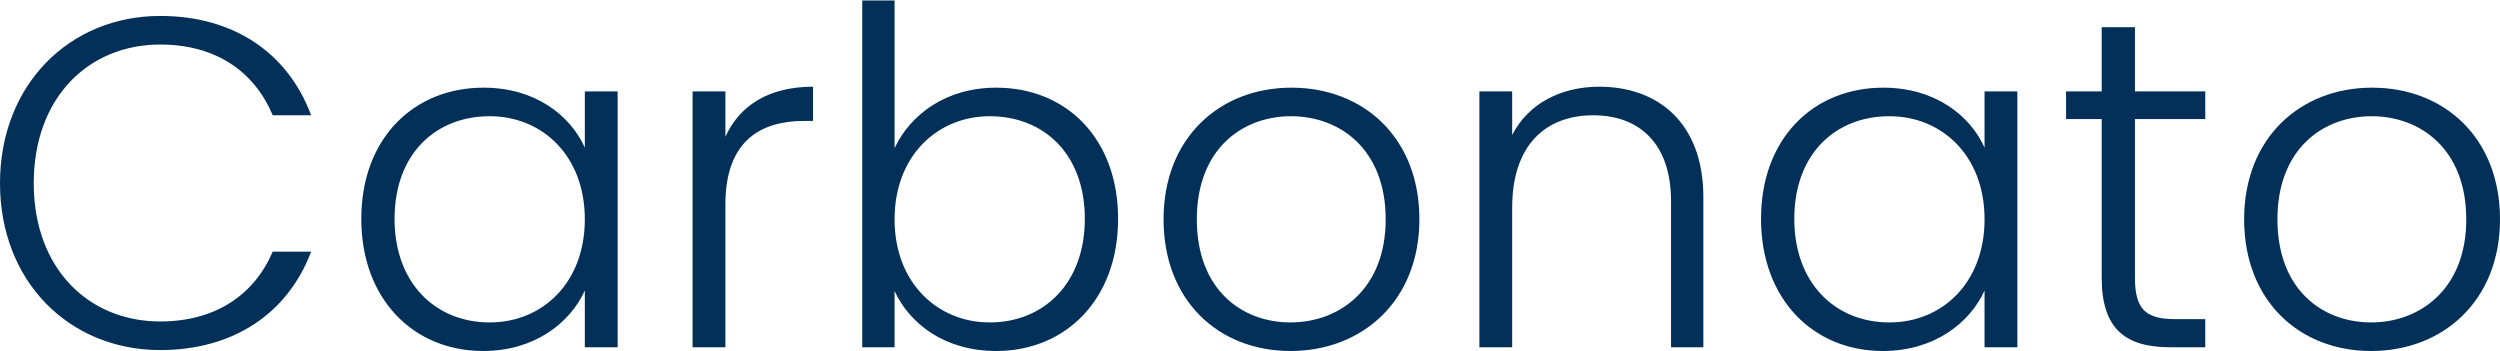 <?xml version="1.0" encoding="UTF-8"?>
<!DOCTYPE svg PUBLIC "-//W3C//DTD SVG 1.1//EN" "http://www.w3.org/Graphics/SVG/1.1/DTD/svg11.dtd">
<!-- Creator: CorelDRAW (Evaluation Version) -->
<svg xmlns="http://www.w3.org/2000/svg" xml:space="preserve" width="882px" height="124px" version="1.1" style="shape-rendering:geometricPrecision; text-rendering:geometricPrecision; image-rendering:optimizeQuality; fill-rule:evenodd; clip-rule:evenodd"
viewBox="0 0 780.88 109.48"
 xmlns:xlink="http://www.w3.org/1999/xlink"
 xmlns:xodm="http://www.corel.com/coreldraw/odm/2003">
 <defs>
  <style type="text/css">
   <![CDATA[
    .fil0 {fill:#023059;fill-rule:nonzero}
   ]]>
  </style>
 </defs>
 <g id="Layer_x0020_1">
  <path class="fil0" d="M0 57.08c0,30.74 21.66,52.11 50.06,52.11 22.83,0 39.81,-11.41 47.13,-30.74l-12 0c-5.71,13.32 -17.71,21.81 -35.13,21.81 -22.4,0 -39.52,-16.54 -39.52,-43.18 0,-26.78 17.12,-43.32 39.52,-43.32 17.42,0 29.42,8.49 35.13,22.1l12 0c-7.32,-19.61 -24.3,-31.03 -47.13,-31.03 -28.4,0 -50.06,21.52 -50.06,52.25zm112.85 11.13c0,25.03 16.25,41.27 38.06,41.27 15.95,0 27.08,-8.63 31.76,-18.88l0 17.71 10.25 0 0 -79.91 -10.25 0 0 17.56c-4.54,-10.1 -15.52,-18.73 -31.62,-18.73 -21.95,0 -38.2,15.95 -38.2,40.98zm69.82 0.14c0,19.91 -13.32,32.21 -29.71,32.21 -16.84,0 -29.72,-12.15 -29.72,-32.35 0,-20.35 12.88,-32.06 29.72,-32.06 16.39,0 29.71,12.3 29.71,32.2zm43.91 -4.68c0,-20.05 11.27,-26.05 24.59,-26.05l2.78 0 0 -10.69c-13.76,0 -22.98,5.86 -27.37,15.66l0 -14.19 -10.25 0 0 79.91 10.25 0 0 -44.64zm52.84 -17.56l0 -46.11 -10.1 0 0 108.31 10.1 0 0 -17.56c4.83,10.39 15.81,18.73 31.76,18.73 21.81,0 38.06,-16.24 38.06,-41.27 0,-25.03 -16.1,-40.98 -38.06,-40.98 -15.66,0 -26.78,8.34 -31.76,18.88zm59.43 22.1c0,20.2 -12.89,32.35 -29.72,32.35 -16.24,0 -29.71,-12.3 -29.71,-32.21 0,-19.9 13.47,-32.2 29.71,-32.2 16.83,0 29.72,11.71 29.72,32.06zm104.5 0.14c0,-25.46 -17.41,-41.12 -39.96,-41.12 -22.39,0 -39.95,15.66 -39.95,41.12 0,25.33 17.12,41.13 39.66,41.13 22.54,0 40.25,-15.8 40.25,-41.13zm-69.52 0c0,-21.95 14.2,-32.2 29.42,-32.2 15.22,0 29.57,10.25 29.57,32.2 0,21.96 -14.64,32.21 -29.72,32.21 -15.22,0 -29.27,-10.25 -29.27,-32.21zm148.12 39.96l10.1 0 0 -46.83c0,-23.42 -14.34,-34.55 -32.49,-34.55 -11.86,0 -22.1,5.12 -27.23,15.08l0 -13.61 -10.24 0 0 79.91 10.24 0 0 -43.61c0,-19.47 10.4,-28.84 25.33,-28.84 14.63,0 24.29,9.08 24.29,26.79l0 45.66zm28.11 -40.1c0,25.03 16.24,41.27 38.05,41.27 15.96,0 27.08,-8.63 31.77,-18.88l0 17.71 10.24 0 0 -79.91 -10.24 0 0 17.56c-4.54,-10.1 -15.52,-18.73 -31.62,-18.73 -21.96,0 -38.2,15.95 -38.2,40.98zm69.82 0.14c0,19.91 -13.32,32.21 -29.72,32.21 -16.83,0 -29.71,-12.15 -29.71,-32.35 0,-20.35 12.88,-32.06 29.71,-32.06 16.4,0 29.72,12.3 29.72,32.2zm36.59 18.3c0,15.96 7.46,21.66 21.37,21.66l10.98 0 0 -8.78 -9.37 0c-9.22,0 -12.59,-3.07 -12.59,-12.88l0 -49.62 21.96 0 0 -8.63 -21.96 0 0 -20.06 -10.39 0 0 20.06 -11.13 0 0 8.63 11.13 0 0 49.62zm124.41 -18.3c0,-25.46 -17.42,-41.12 -39.96,-41.12 -22.39,0 -39.96,15.66 -39.96,41.12 0,25.33 17.13,41.13 39.67,41.13 22.54,0 40.25,-15.8 40.25,-41.13zm-69.52 0c0,-21.95 14.2,-32.2 29.42,-32.2 15.22,0 29.56,10.25 29.56,32.2 0,21.96 -14.63,32.21 -29.71,32.21 -15.22,0 -29.27,-10.25 -29.27,-32.21z"/>
 </g>
</svg>
